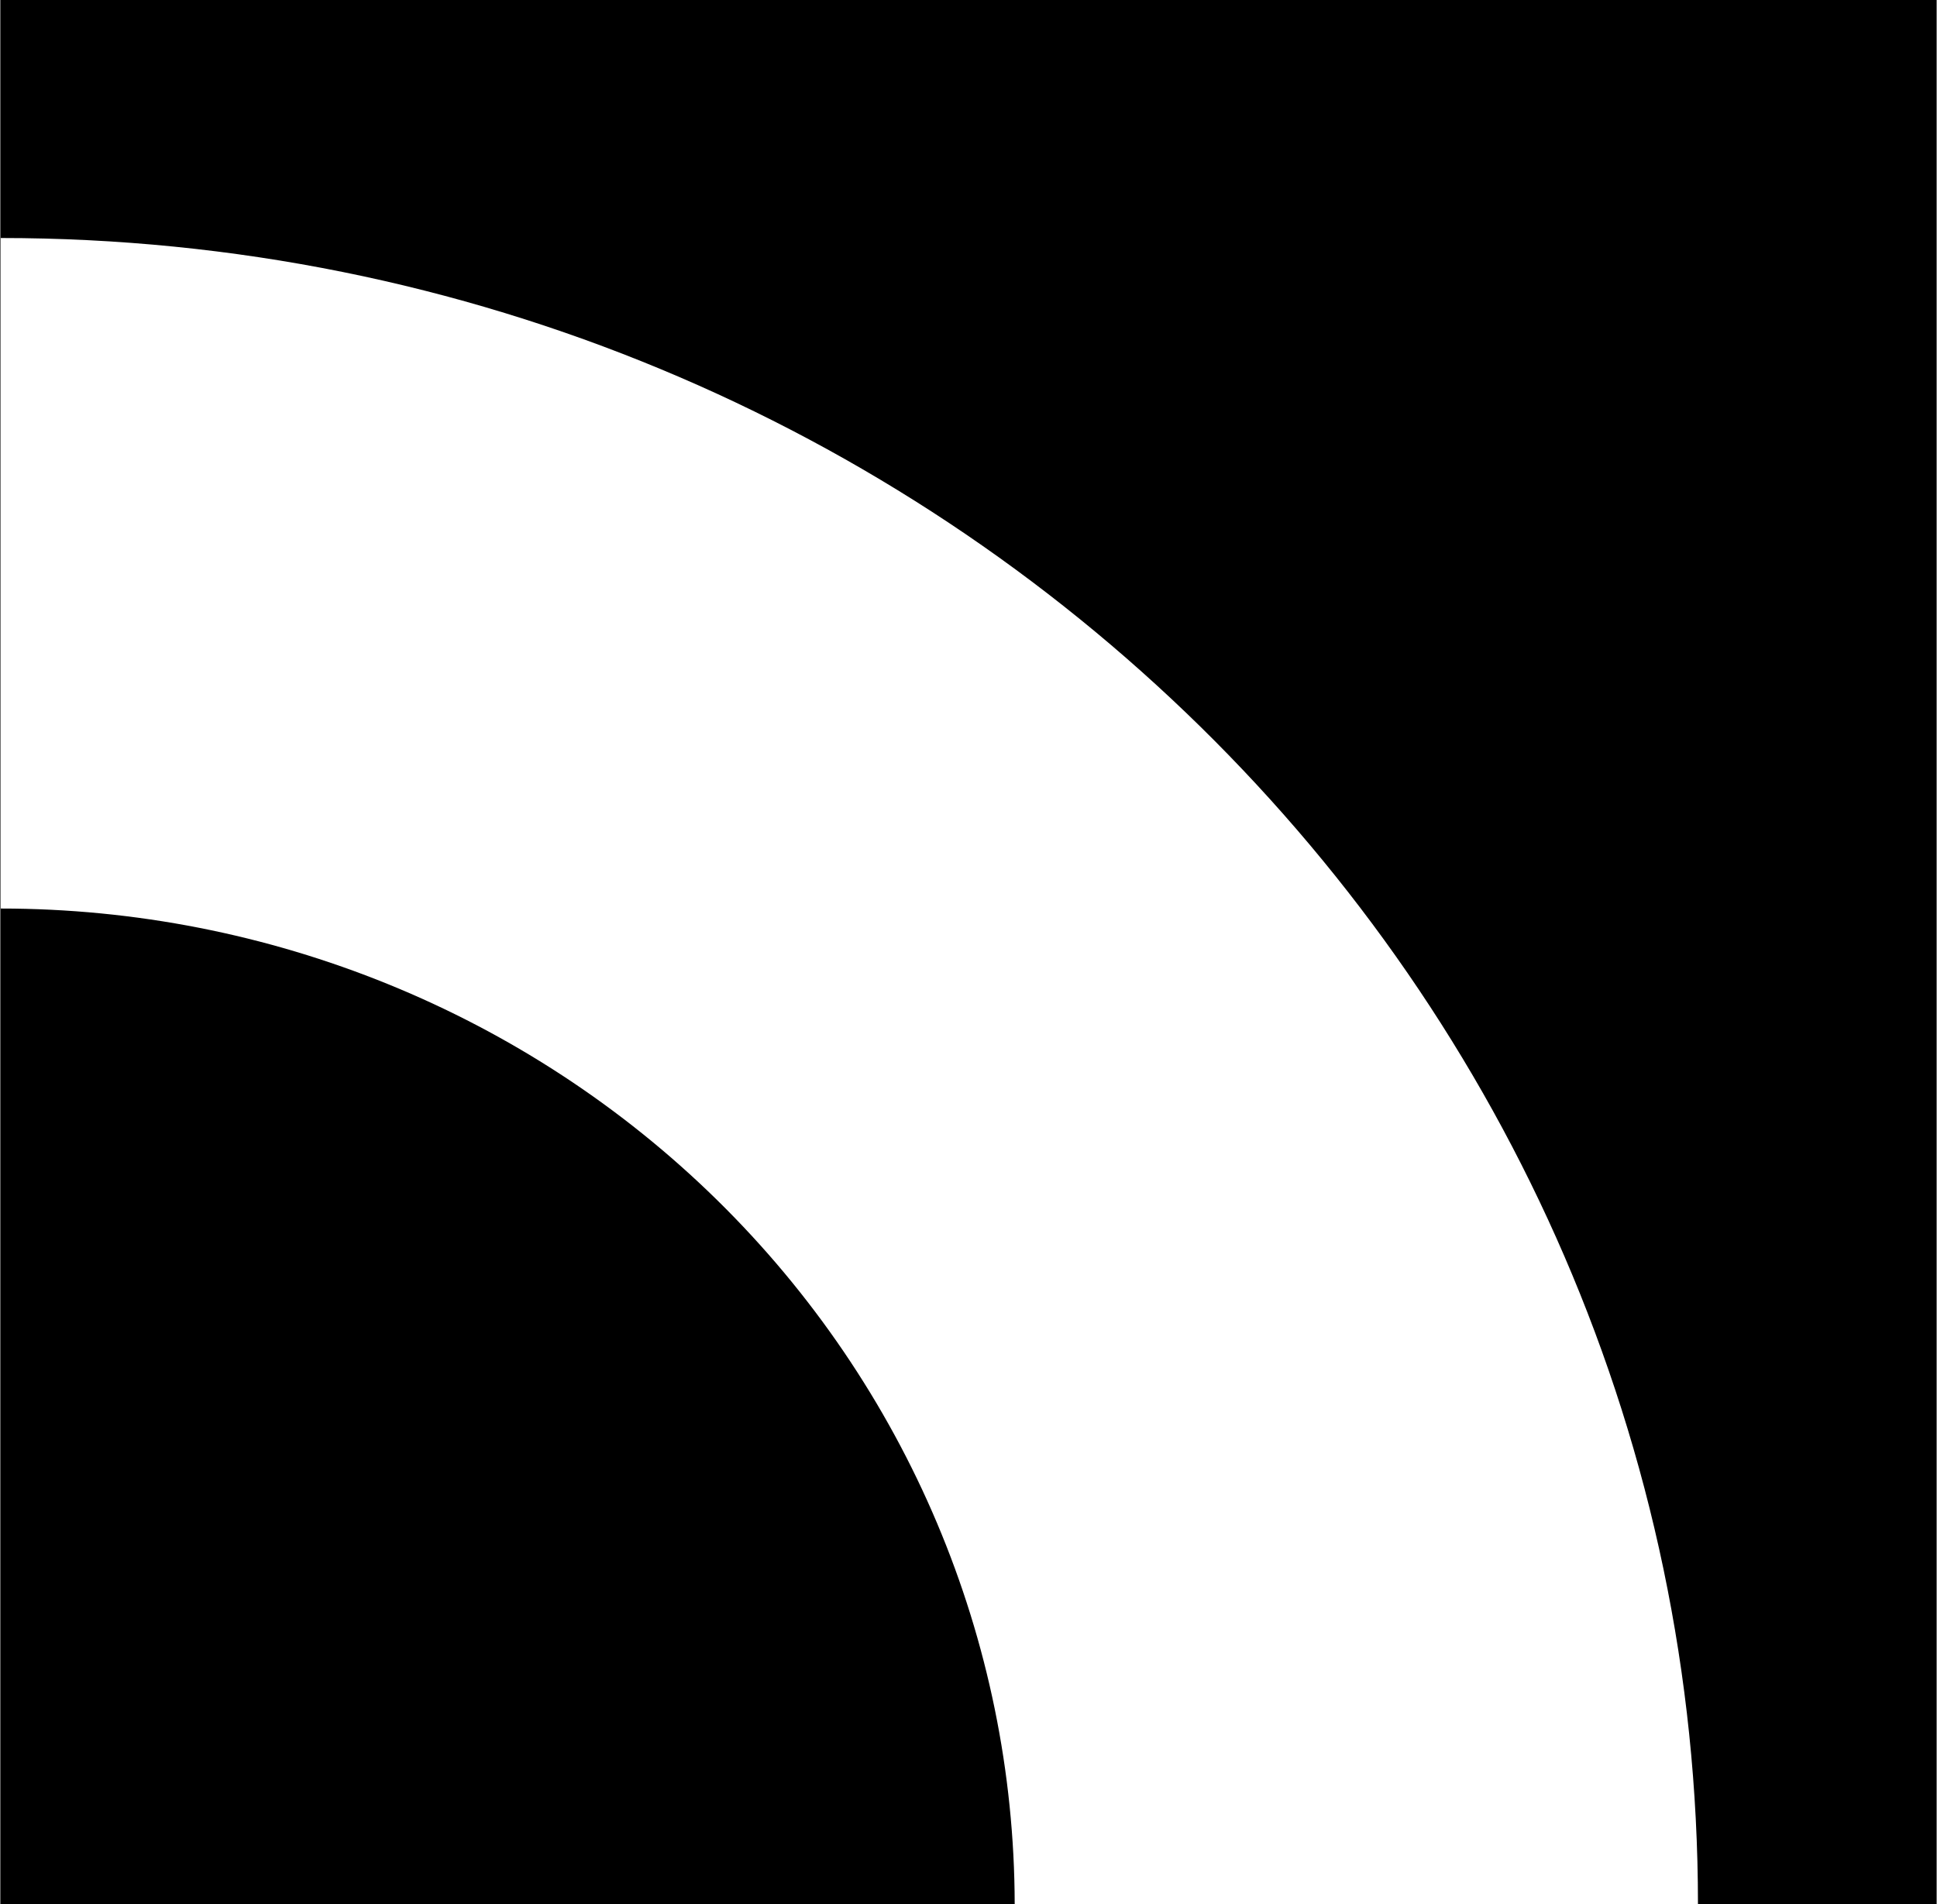 <?xml version="1.0" encoding="UTF-8"?> <svg xmlns="http://www.w3.org/2000/svg" fill="none" viewBox="0 0 1913 1881"><rect x="0" y="0" width="1913" height="1881" fill="#808080" stroke="none"/><path fill="currentColor" d="M1912.29 0H.621v1880.93H1912.29V0Z"></path><path fill="#fff" d="M1002.12 1880.93h674.8C1676.92 973.512 924.994 235.116.754 235.116v662.375c265.258-.001 519.68 103.549 707.42 287.929 187.74 184.38 293.456 434.52 293.946 695.51Z"></path></svg> 